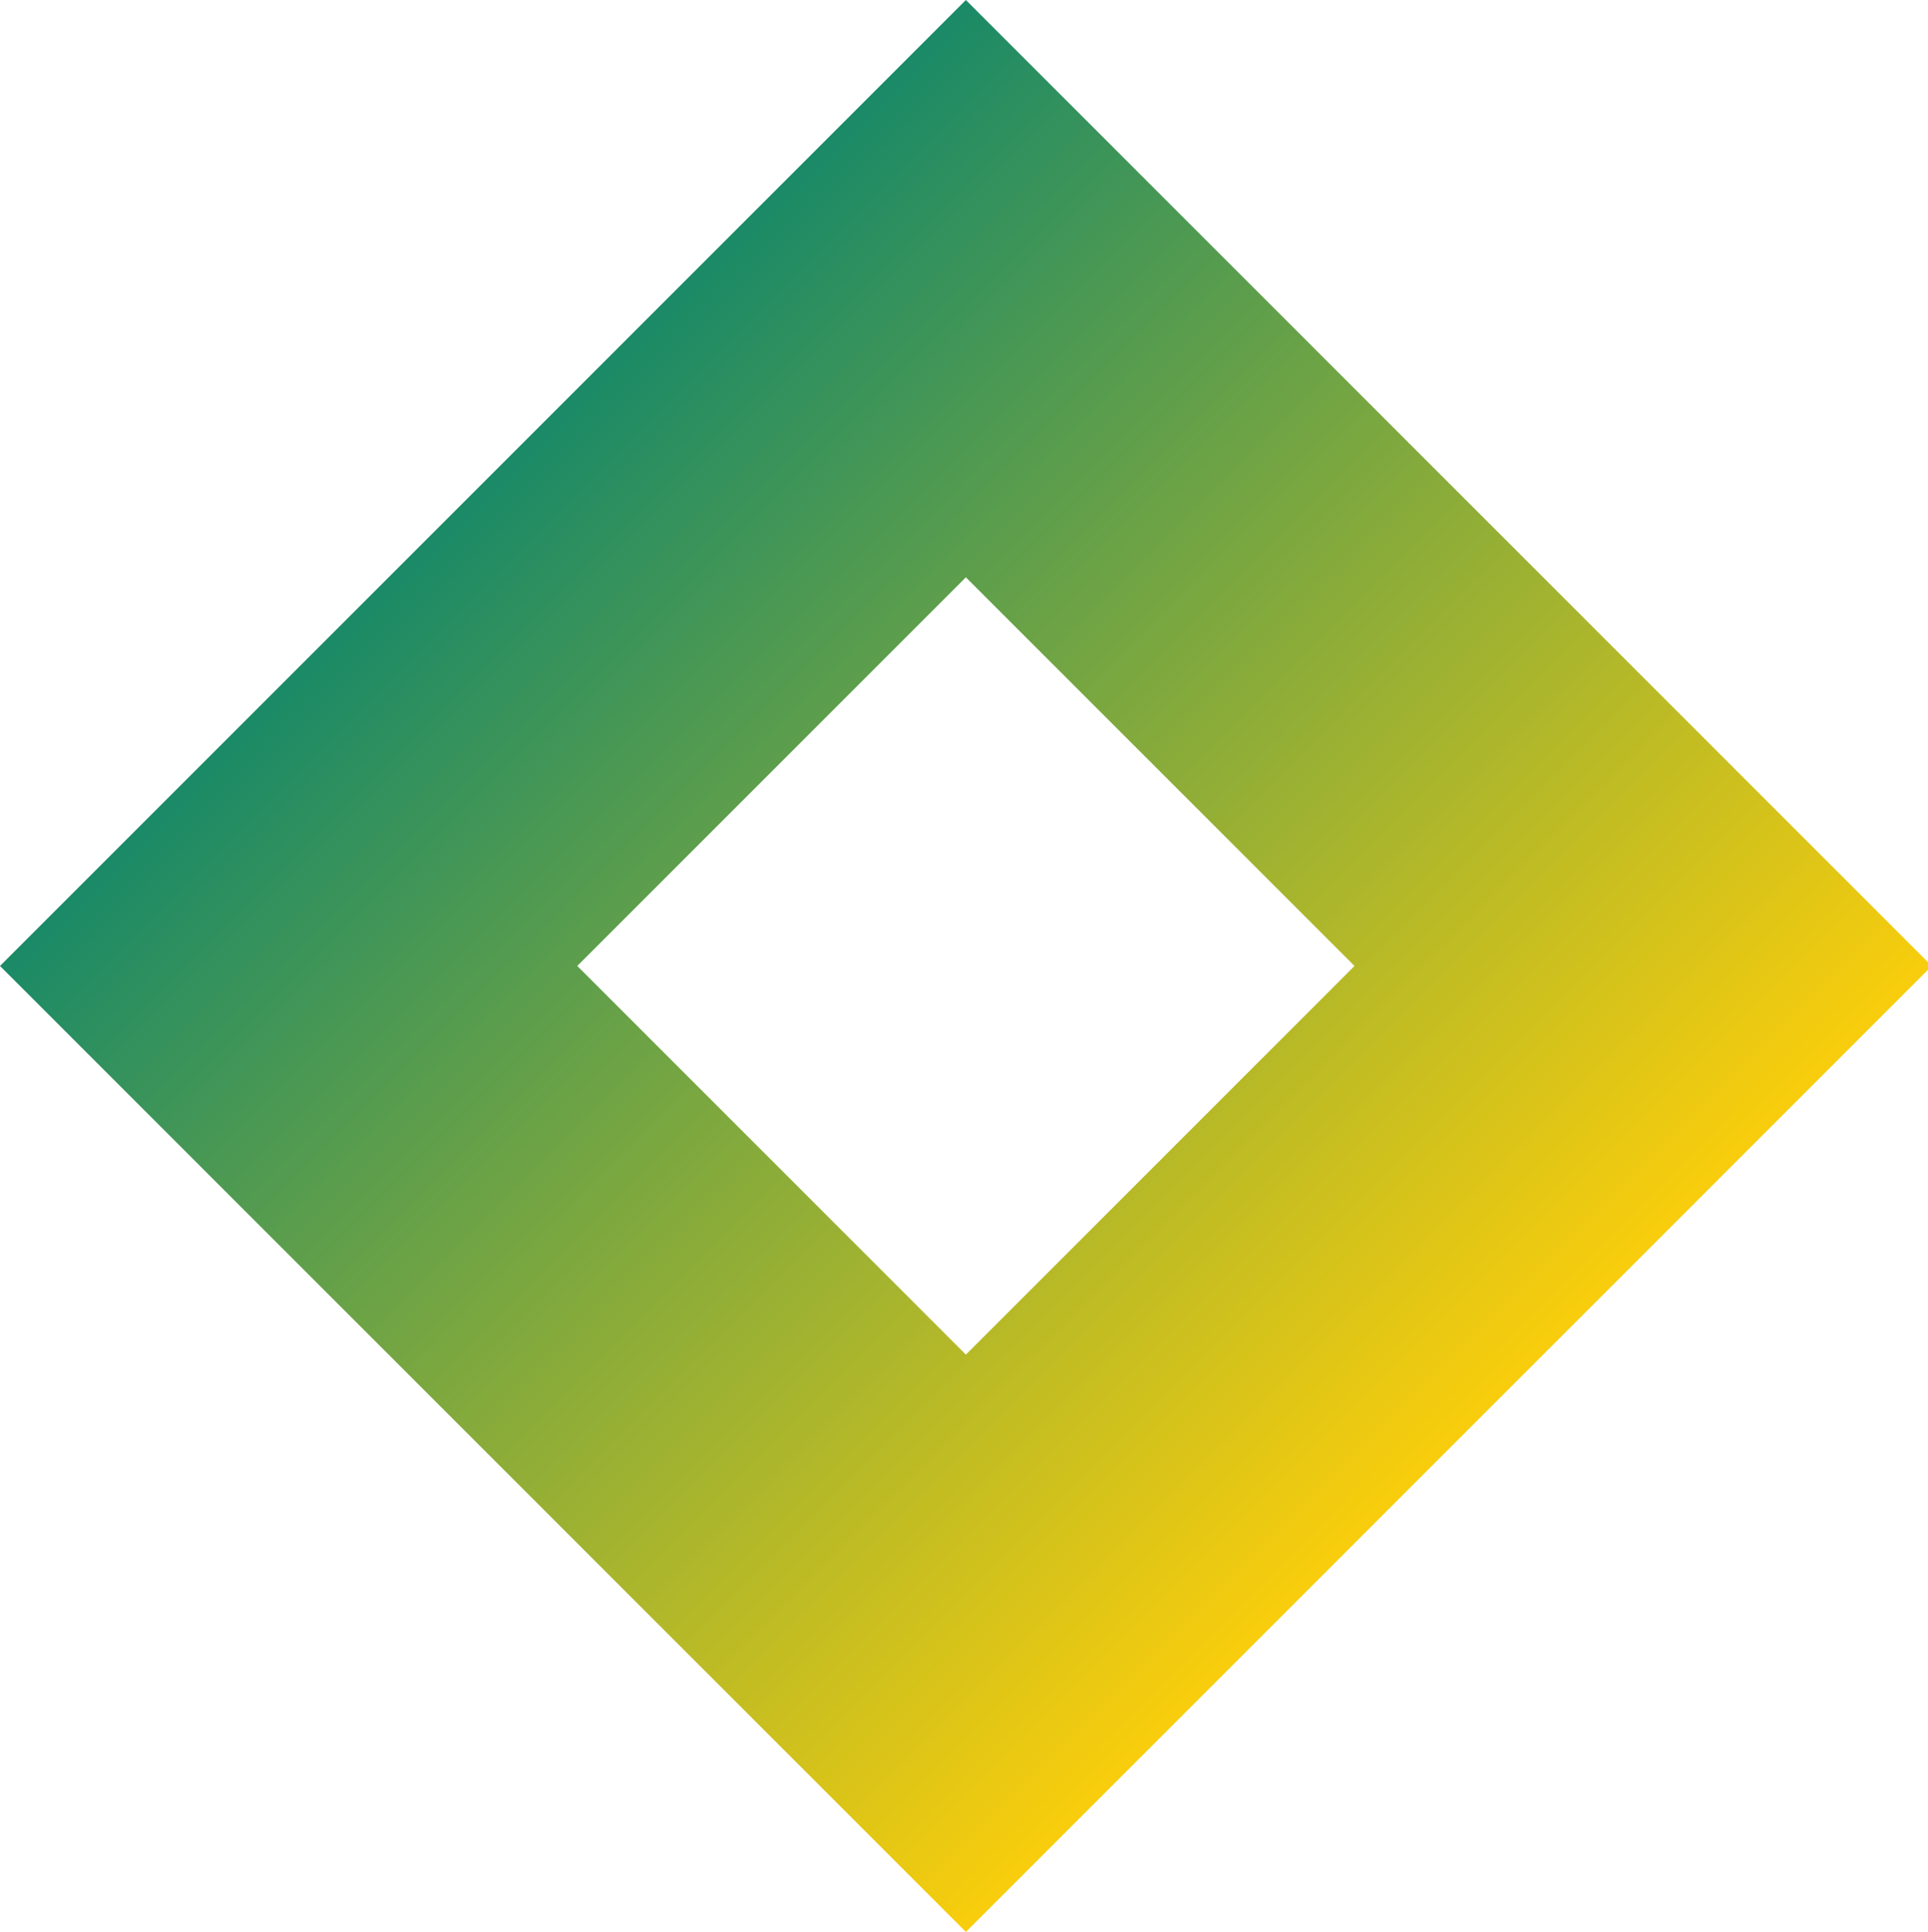 <?xml version="1.0" encoding="UTF-8"?> <!-- Generator: Adobe Illustrator 17.1.0, SVG Export Plug-In . SVG Version: 6.00 Build 0) --> <svg xmlns="http://www.w3.org/2000/svg" xmlns:xlink="http://www.w3.org/1999/xlink" id="Слой_1" x="0px" y="0px" viewBox="0 0 51.1 51.2" xml:space="preserve"> <linearGradient id="SVGID_1_" gradientUnits="userSpaceOnUse" x1="10.233" y1="10.238" x2="39.043" y2="39.048"> <stop offset="0" style="stop-color:#048370"></stop> <stop offset="1" style="stop-color:#FECF0A"></stop> </linearGradient> <path fill="url(#SVGID_1_)" d="M25.6,0L0,25.6l25.6,25.6l25.6-25.6L25.6,0z M15.3,25.6l10.3-10.3l10.3,10.3L25.6,35.9L15.3,25.6z"></path> </svg> 
